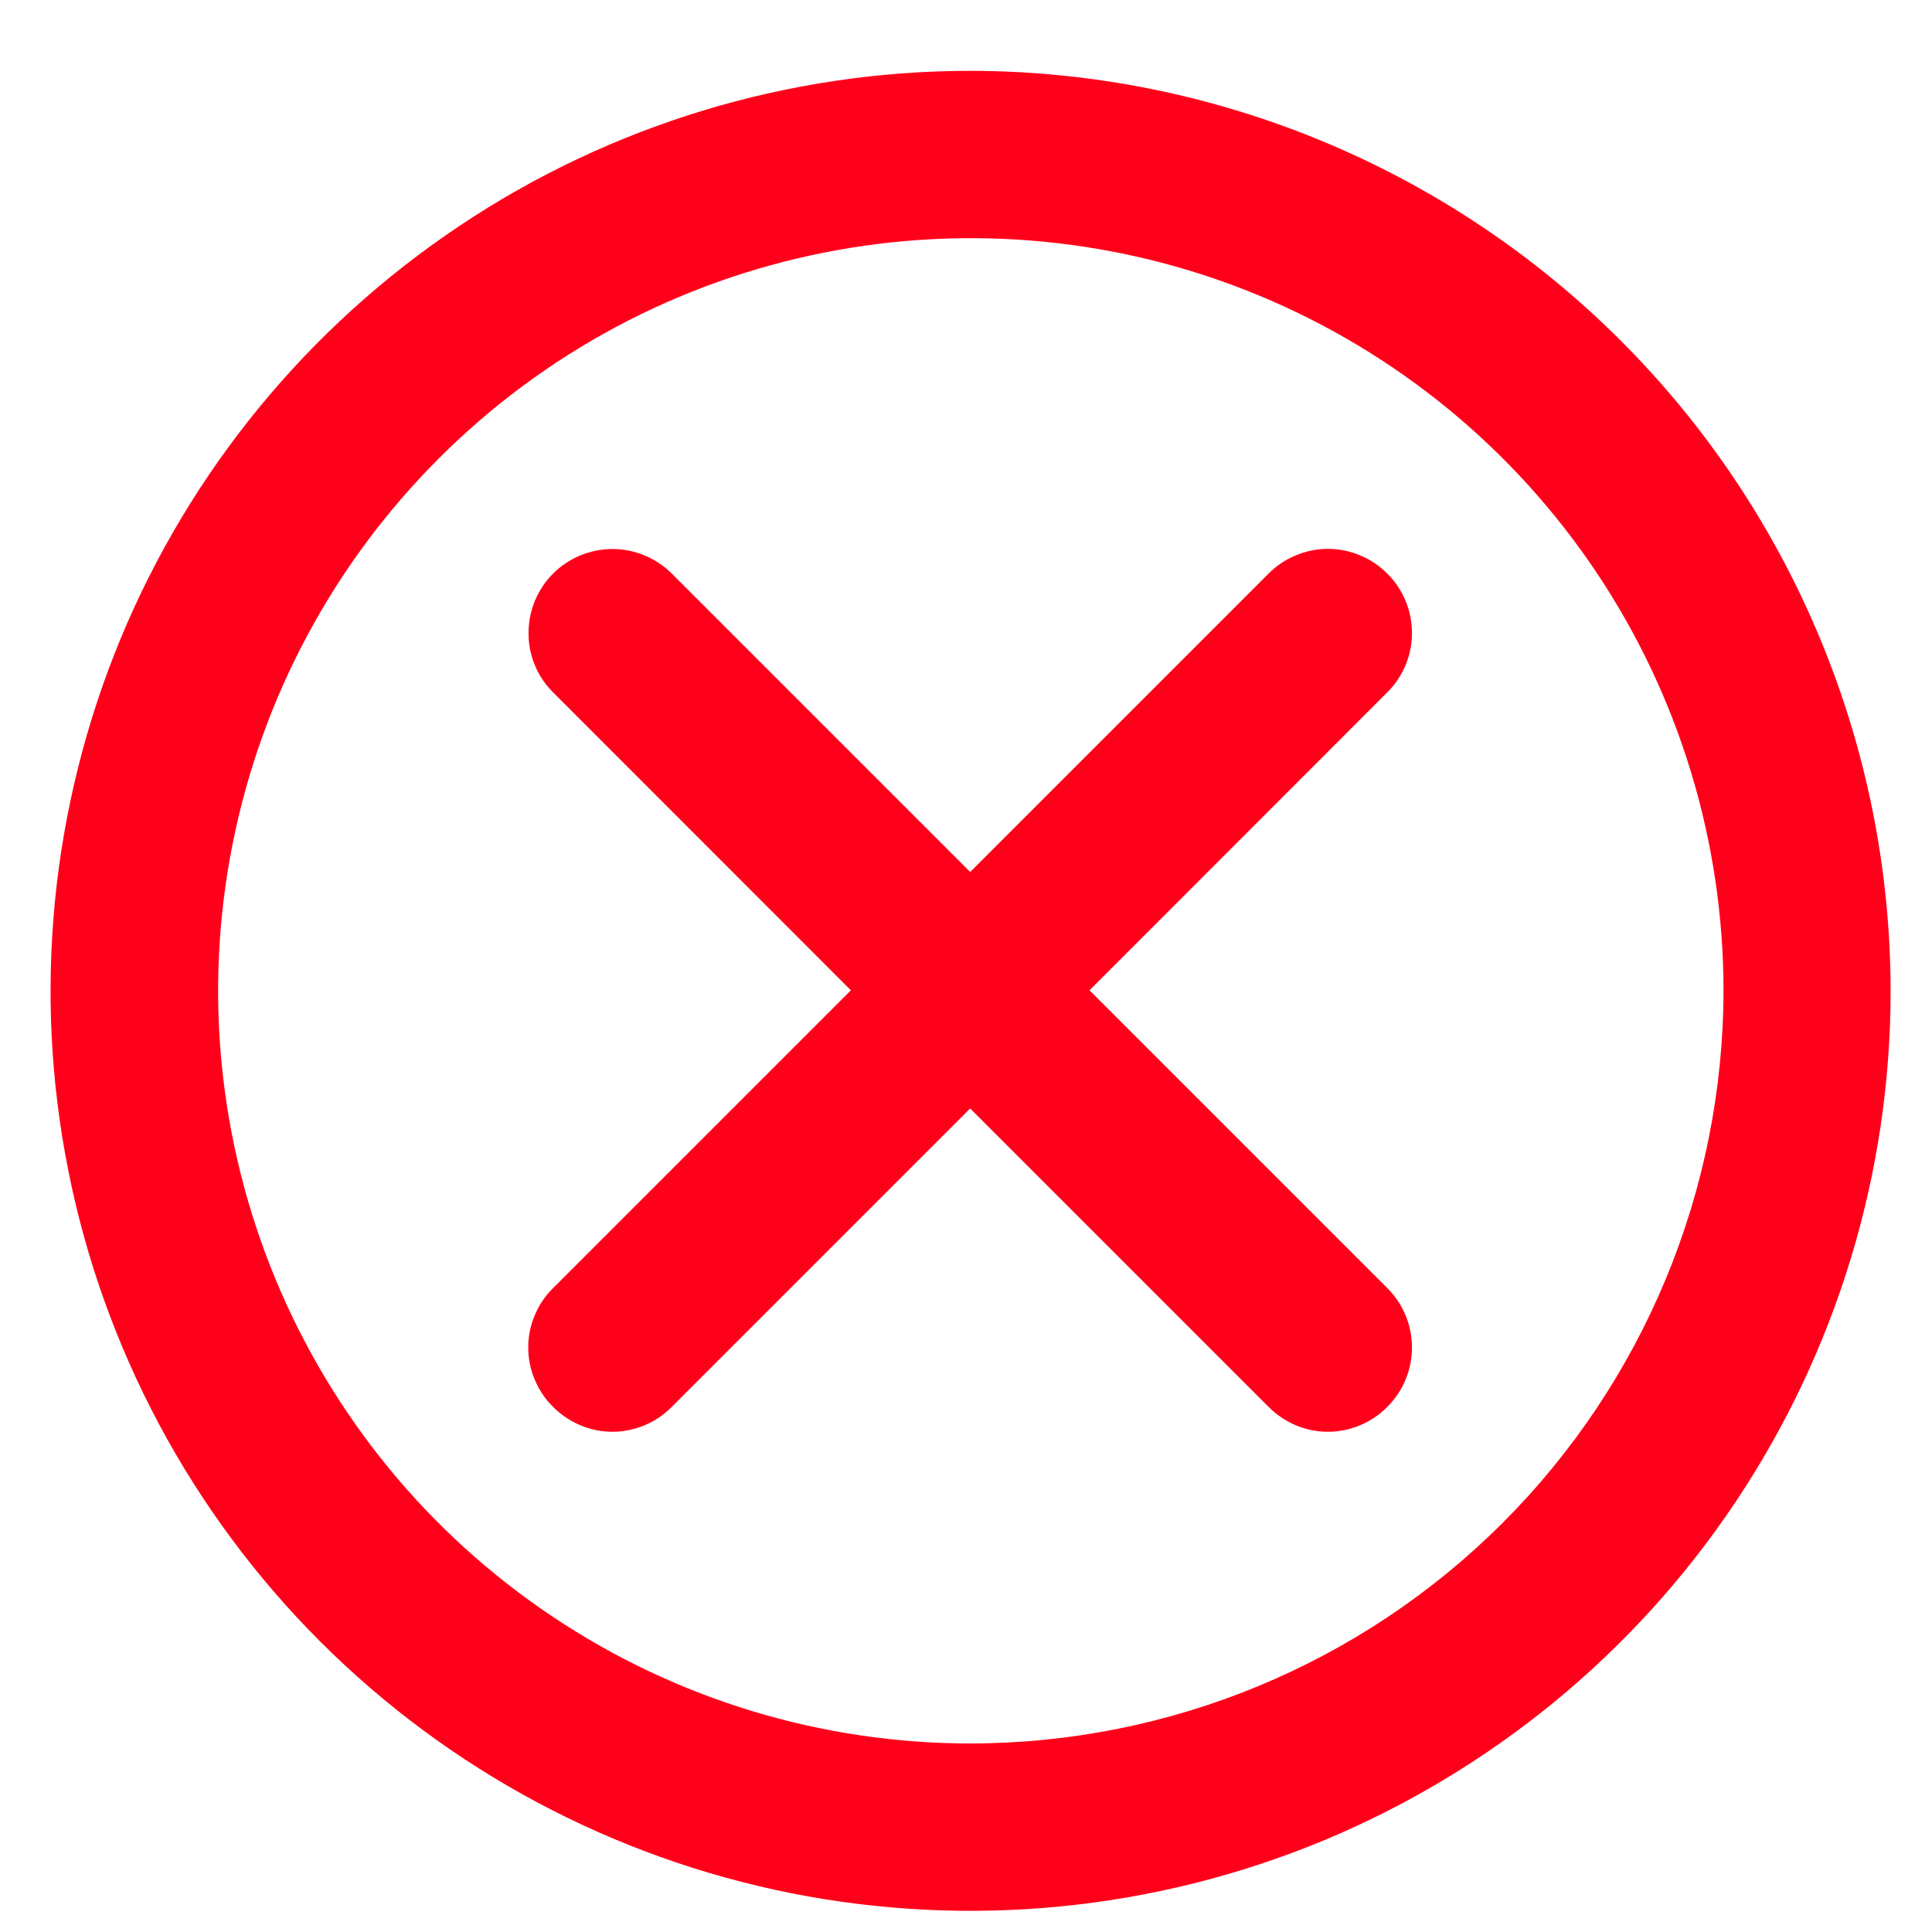 <?xml version="1.0" encoding="UTF-8"?>
<svg xmlns="http://www.w3.org/2000/svg" width="12" height="12" viewBox="0 0 12 12" fill="none">
  <g clip-path="url(#clip0_21_7)">
    <path fill-rule="evenodd" clip-rule="evenodd" d="M2.854 1.403C3.793 0.775 4.898 0.44 6.028 0.44C7.543 0.442 8.996 1.045 10.067 2.116C11.138 3.187 11.741 4.639 11.743 6.154C11.743 7.284 11.408 8.389 10.78 9.329C10.152 10.269 9.259 11.001 8.215 11.434C7.171 11.866 6.022 11.979 4.914 11.759C3.805 11.538 2.787 10.994 1.988 10.195C1.189 9.396 0.644 8.377 0.424 7.269C0.203 6.161 0.317 5.012 0.749 3.967C1.182 2.923 1.914 2.031 2.854 1.403ZM3.432 10.041C4.2 10.555 5.104 10.829 6.028 10.829C7.268 10.828 8.457 10.335 9.333 9.459C10.21 8.582 10.703 7.394 10.705 6.154C10.705 5.23 10.431 4.326 9.917 3.557C9.403 2.788 8.673 2.189 7.819 1.835C6.965 1.481 6.025 1.389 5.118 1.569C4.211 1.749 3.378 2.194 2.725 2.848C2.071 3.502 1.625 4.335 1.445 5.241C1.264 6.148 1.357 7.088 1.71 7.942C2.064 8.797 2.663 9.527 3.432 10.041ZM8.449 3.45C8.512 3.476 8.57 3.515 8.618 3.564C8.716 3.662 8.77 3.794 8.77 3.932C8.77 4.069 8.716 4.201 8.618 4.299L6.767 6.151L8.618 8.002C8.716 8.1 8.77 8.232 8.77 8.369C8.77 8.507 8.716 8.639 8.618 8.737C8.57 8.786 8.513 8.825 8.449 8.852C8.385 8.879 8.317 8.893 8.248 8.893C8.179 8.893 8.111 8.879 8.047 8.852C7.984 8.825 7.926 8.786 7.878 8.737L6.026 6.885L4.174 8.737C4.126 8.786 4.069 8.825 4.005 8.852C3.941 8.879 3.873 8.893 3.804 8.893C3.735 8.893 3.667 8.879 3.603 8.852C3.54 8.825 3.482 8.786 3.434 8.737C3.385 8.689 3.347 8.631 3.321 8.568C3.294 8.505 3.281 8.438 3.281 8.369C3.281 8.301 3.294 8.234 3.321 8.171C3.347 8.107 3.385 8.05 3.434 8.002L5.285 6.151L3.434 4.299C3.385 4.25 3.347 4.193 3.321 4.129C3.295 4.066 3.282 3.998 3.283 3.929C3.283 3.861 3.297 3.793 3.323 3.73C3.35 3.667 3.388 3.609 3.437 3.561C3.485 3.513 3.543 3.475 3.606 3.449C3.67 3.423 3.738 3.41 3.806 3.41C3.875 3.41 3.942 3.424 4.006 3.451C4.069 3.477 4.126 3.516 4.174 3.564L6.026 5.416L7.878 3.564C7.926 3.515 7.984 3.476 8.047 3.45C8.111 3.423 8.179 3.409 8.248 3.409C8.317 3.409 8.385 3.423 8.449 3.45Z" fill="#FF001A"></path>
  </g>
  <defs>
    <clipPath id="clip0_21_7">
      <rect width="12" height="12" fill="white"></rect>
    </clipPath>
  </defs>
</svg>
